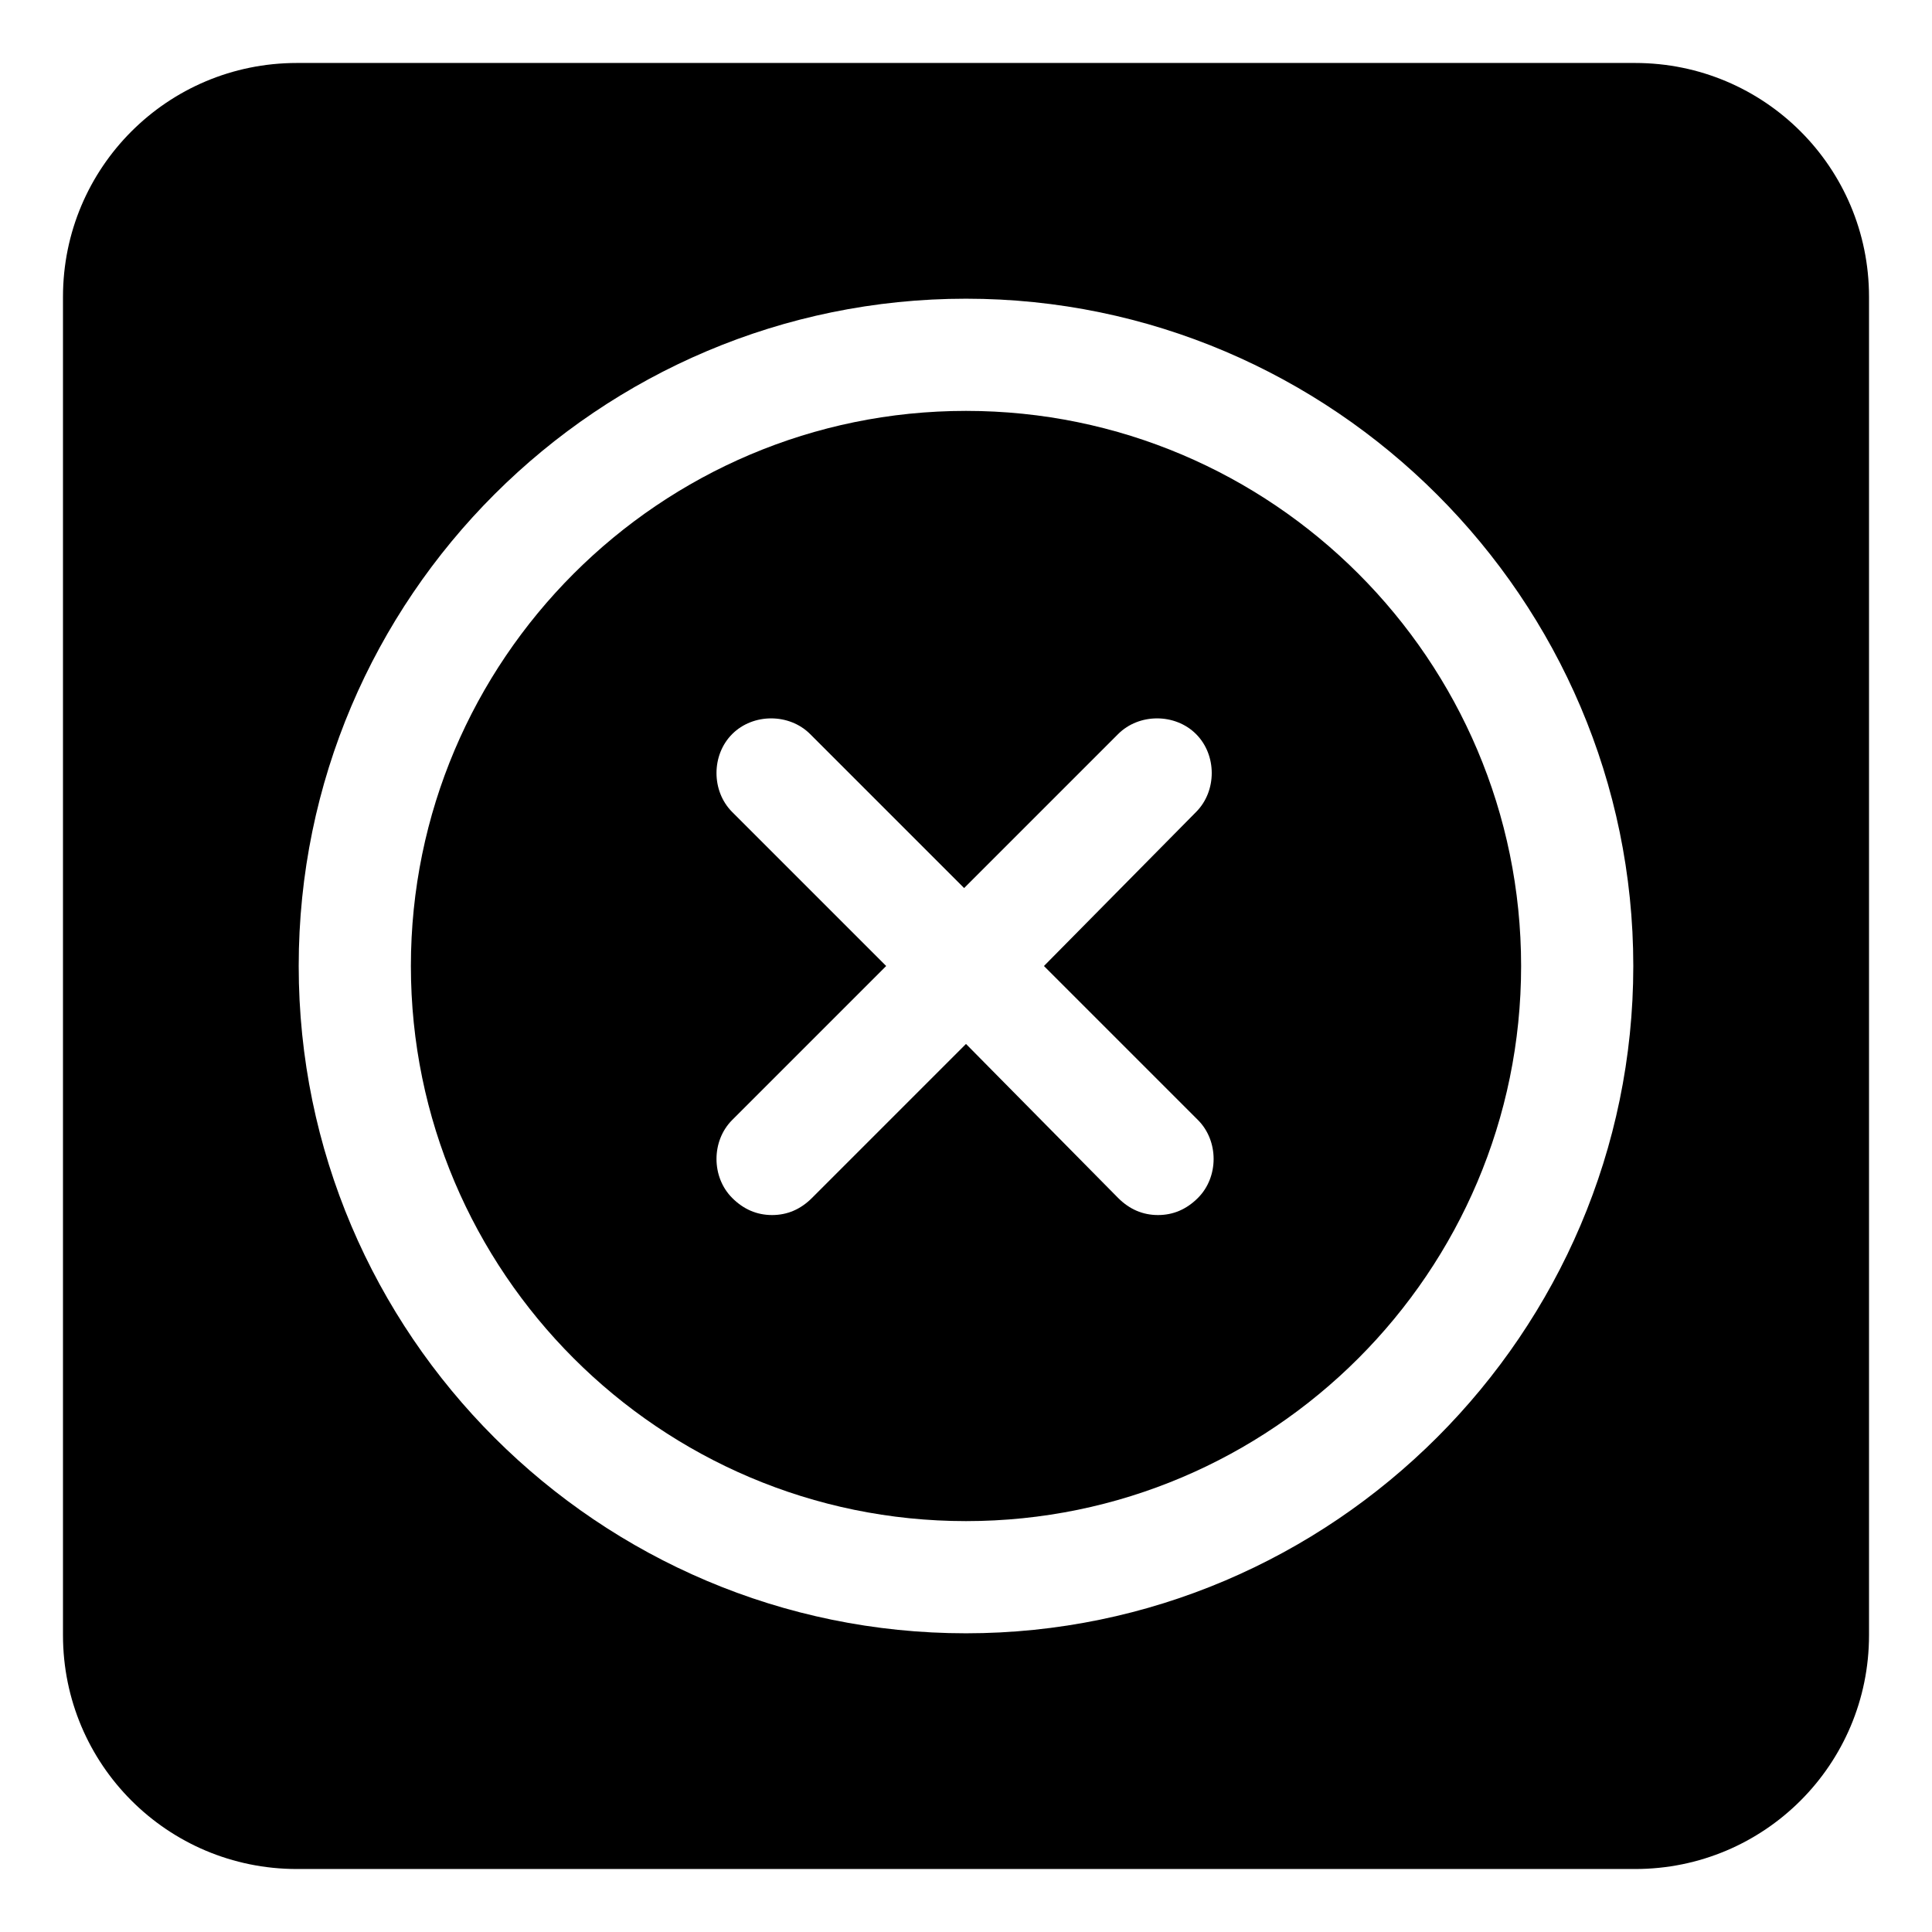 <?xml version="1.0" encoding="UTF-8"?>
<!-- Uploaded to: SVG Repo, www.svgrepo.com, Generator: SVG Repo Mixer Tools -->
<svg fill="#000000" width="800px" height="800px" version="1.1" viewBox="144 144 512 512" xmlns="http://www.w3.org/2000/svg">
 <g>
  <path d="m577.34 160.69h-354.68c-34.258 0-61.969 27.711-61.969 61.969v354.68c0 34.258 27.711 61.969 61.969 61.969h354.68c34.258 0 61.969-27.711 61.969-61.969v-354.68c0-34.258-27.711-61.969-61.969-61.969zm-177.34 416.15c-97.234 0-176.84-79.098-176.84-176.84-0.004-97.742 79.598-176.84 176.84-176.84 97.234 0 176.84 79.602 176.84 176.84 0 97.234-79.602 176.84-176.84 176.84z"/>
  <path d="m400 252.89c-81.113 0-147.11 66-147.11 147.11s66 147.11 147.11 147.11 147.11-65.996 147.11-147.11-65.996-147.11-147.11-147.11zm61.465 187.92c5.543 5.543 5.543 15.113 0 20.656-3.023 3.023-6.551 4.535-10.578 4.535-4.031 0-7.559-1.512-10.578-4.535l-40.309-40.809-40.809 40.809c-3.023 3.023-6.551 4.535-10.578 4.535-4.031 0-7.559-1.512-10.578-4.535-5.543-5.543-5.543-15.113 0-20.656l40.809-40.809-40.809-40.809c-5.543-5.543-5.543-15.113 0-20.656 5.543-5.543 15.113-5.543 20.656 0l40.809 40.809 40.809-40.809c5.543-5.543 15.113-5.543 20.656 0 5.543 5.543 5.543 15.113 0 20.656l-40.309 40.809z"/>
 </g>
</svg>